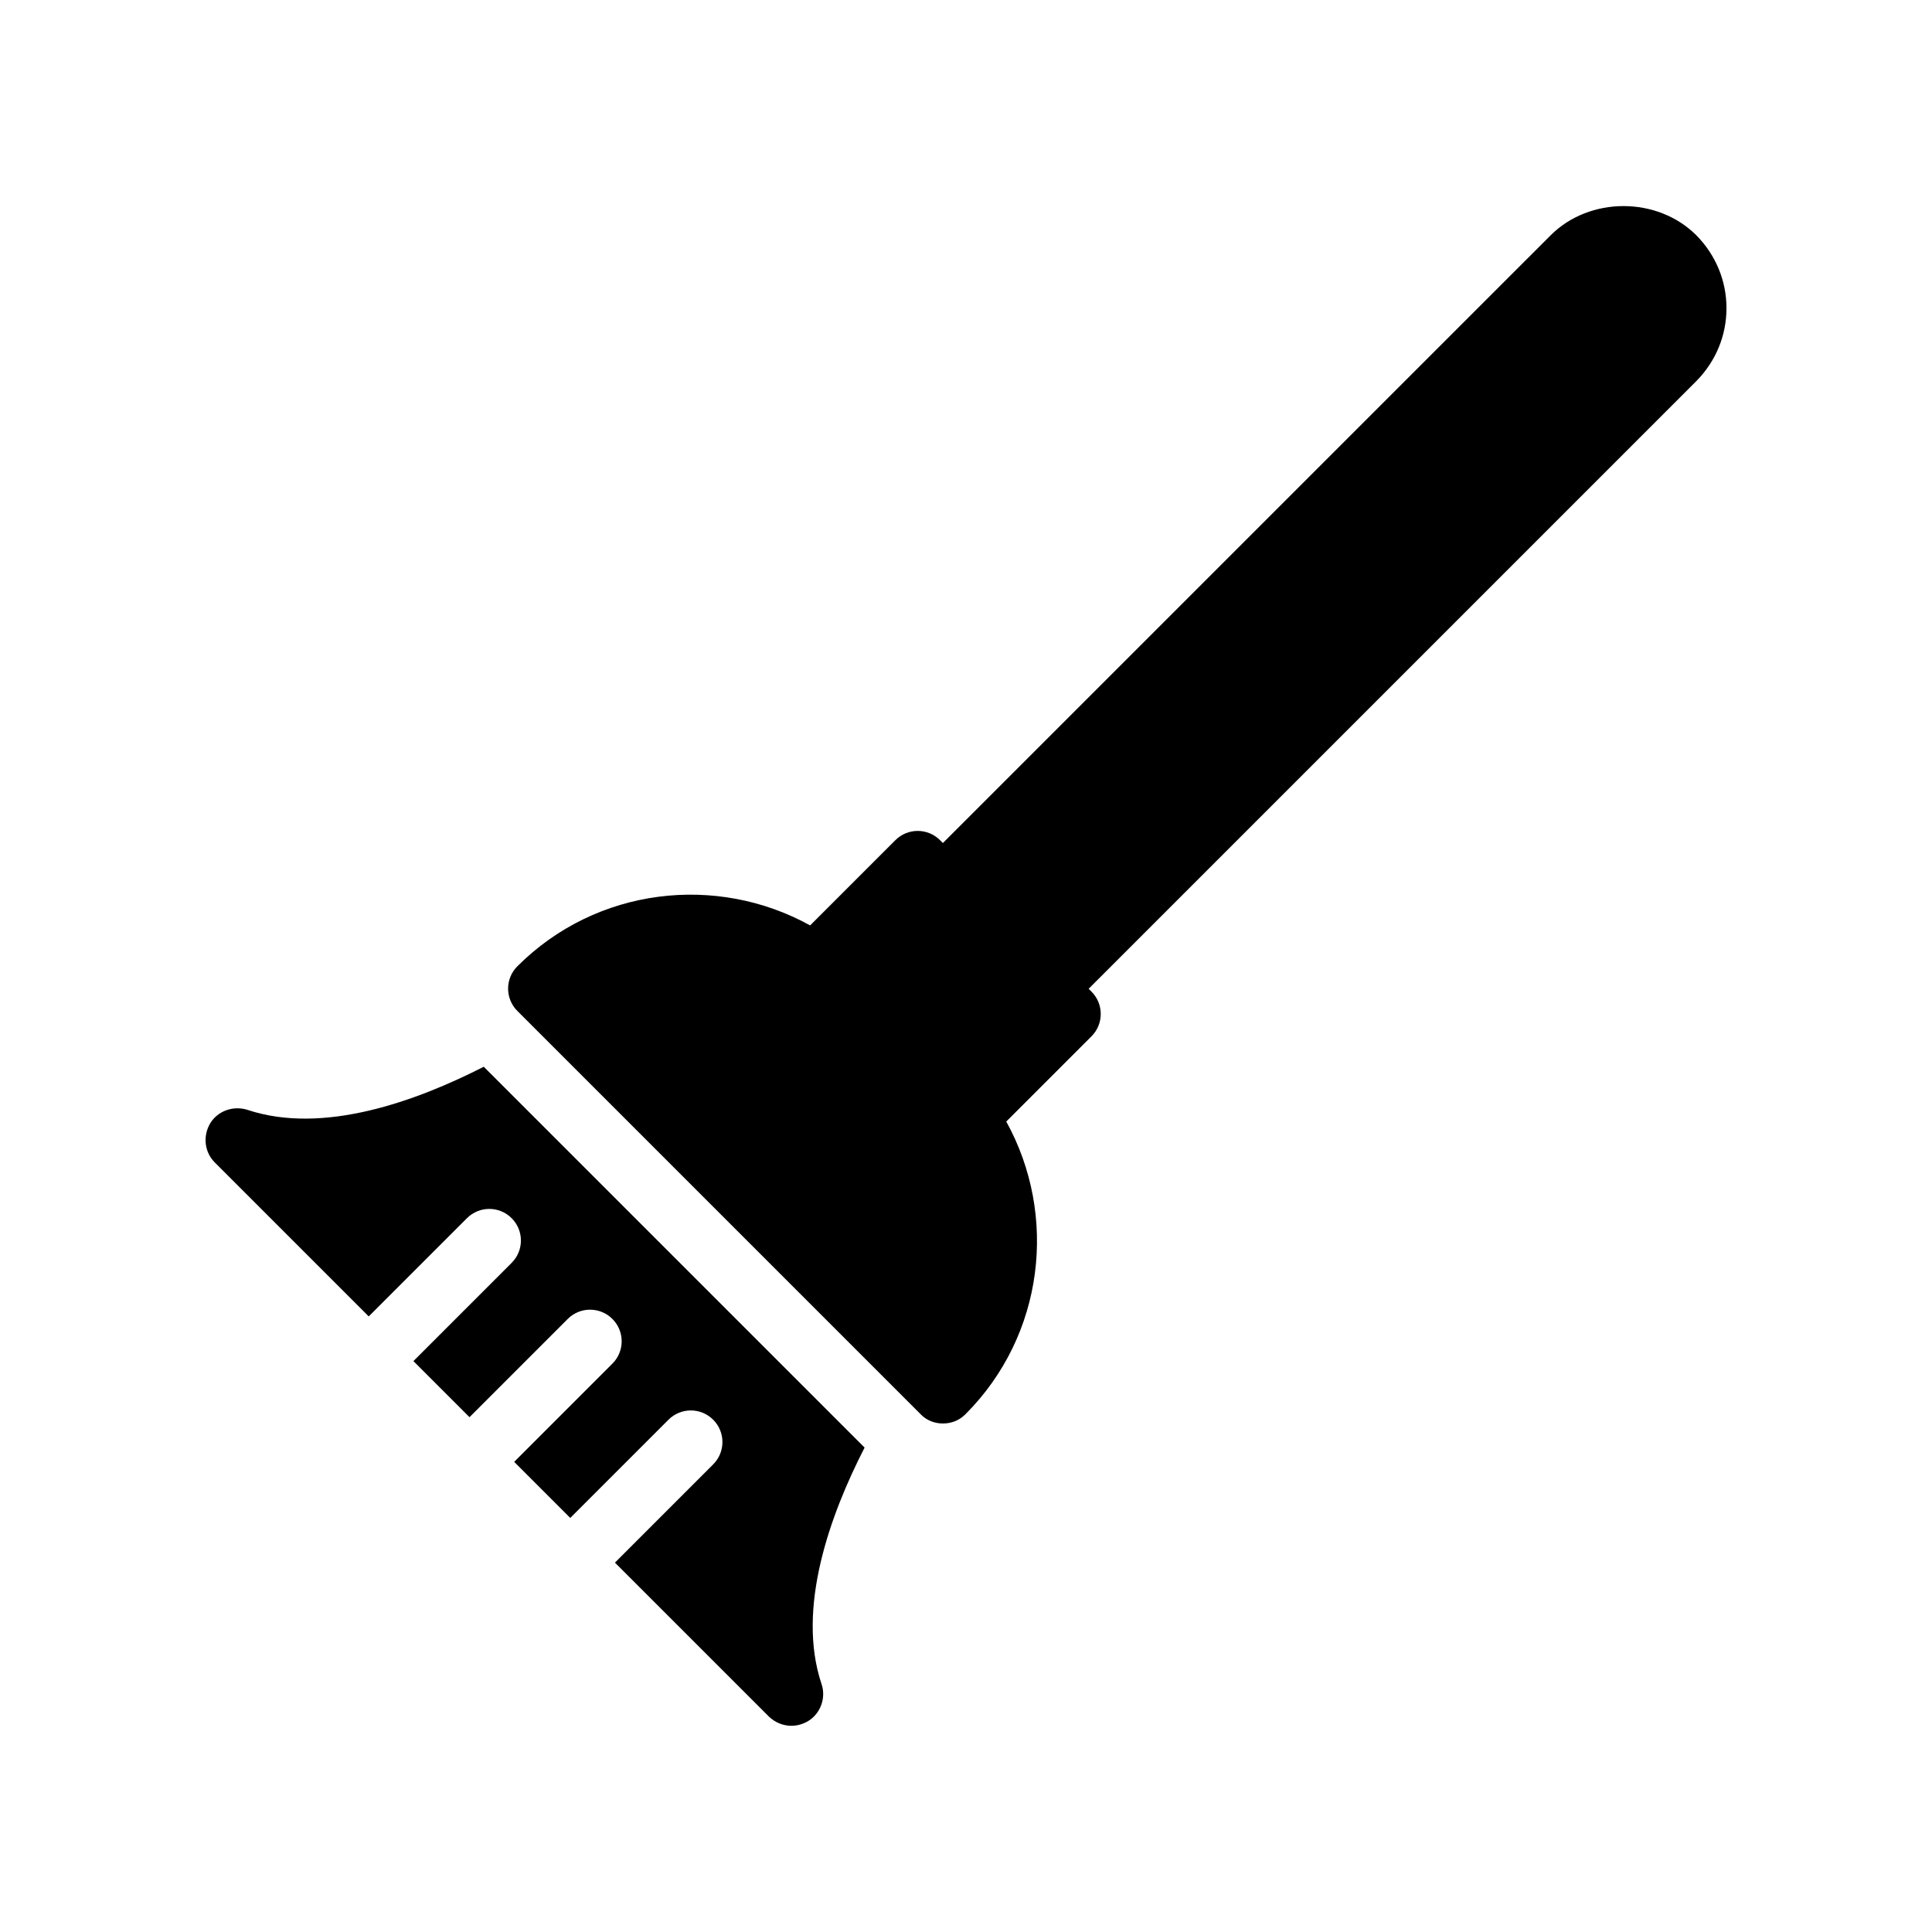 <?xml version="1.0" encoding="UTF-8"?>
<!-- Uploaded to: SVG Repo, www.svgrepo.com, Generator: SVG Repo Mixer Tools -->
<svg fill="#000000" width="800px" height="800px" version="1.1" viewBox="144 144 512 512" xmlns="http://www.w3.org/2000/svg">
 <g>
  <path d="m593.55 244.99-161.05 161.05 0.754 0.754c3.273 3.273 3.273 8.566 0 11.84l-22.586 22.586c13.688 24.77 10.16 56.594-10.832 77.586-1.68 1.68-3.777 2.434-5.961 2.434-2.098 0-4.281-0.754-5.879-2.434l-106.89-106.89c-3.273-3.273-3.273-8.566 0-11.84 20.992-20.992 52.816-24.52 77.586-10.832l22.586-22.586c3.273-3.273 8.566-3.273 11.84 0l0.754 0.754 161.06-161.05c10.328-10.328 28.297-10.328 38.625 0 5.121 5.207 7.977 12.008 7.977 19.312 0 7.305-2.856 14.105-7.977 19.312z"/>
  <path d="m272.2 426.7c-17.801 9.07-42.488 18.137-62.641 11.418-3.695-1.176-7.809 0.25-9.824 3.527-2.016 3.359-1.594 7.641 1.176 10.41l40.809 40.809 26.031-26.031c3.273-3.273 8.566-3.273 11.84 0 3.273 3.273 3.273 8.566 0 11.84l-26.031 26.031 14.863 14.863 26.031-26.031c3.273-3.273 8.566-3.273 11.84 0 3.273 3.273 3.273 8.566 0 11.84l-26.031 26.031 14.863 14.863 26.031-26.031c3.273-3.273 8.566-3.273 11.84 0 3.273 3.273 3.273 8.566 0 11.84l-26.031 26.031 40.809 40.809c1.68 1.594 3.777 2.434 5.961 2.434 1.512 0 3.023-0.418 4.449-1.258 3.273-2.016 4.785-6.129 3.527-9.824-6.719-20.07 2.266-44.84 11.418-62.641z"/>
 </g>
</svg>